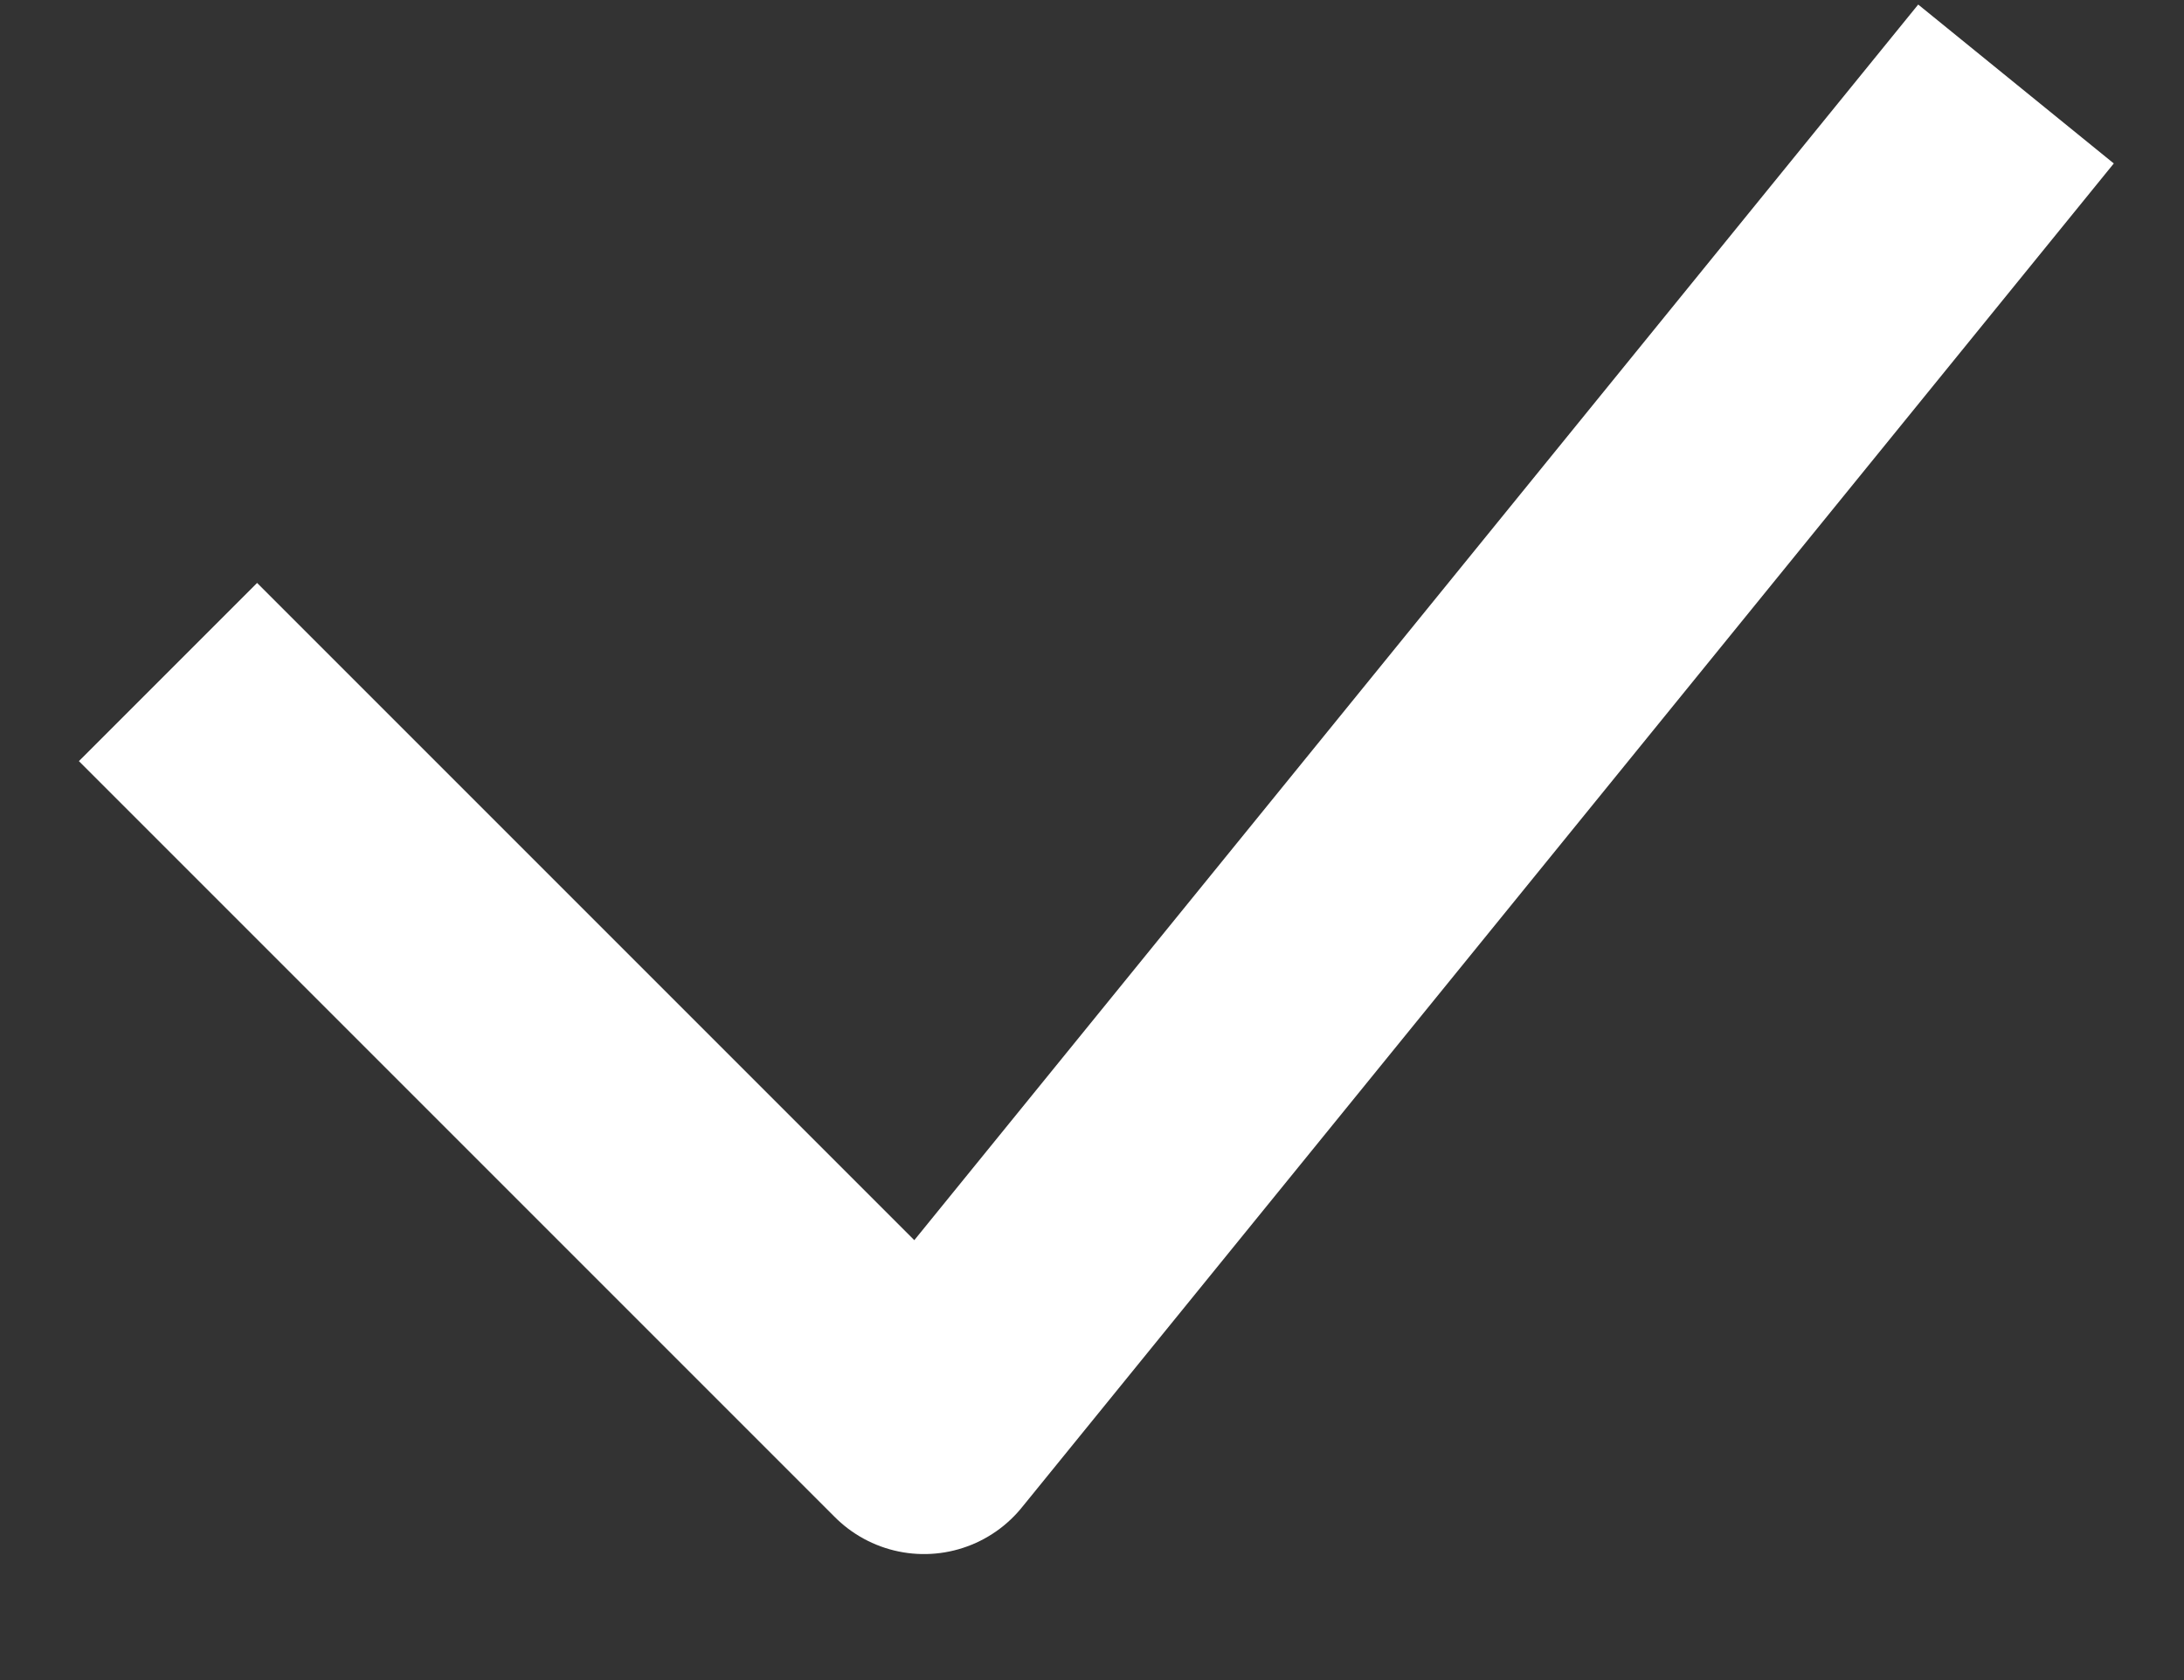 <svg width="13" height="10" viewBox="0 0 13 10" fill="none" xmlns="http://www.w3.org/2000/svg">
<rect x="0" y="0" width="13" height="10" fill="#333333" stroke="none"/>
<path d="M1 4L5.5 8.5L12 0.5" stroke="white" stroke-width="1.5" stroke-linejoin="round"/>
</svg>
